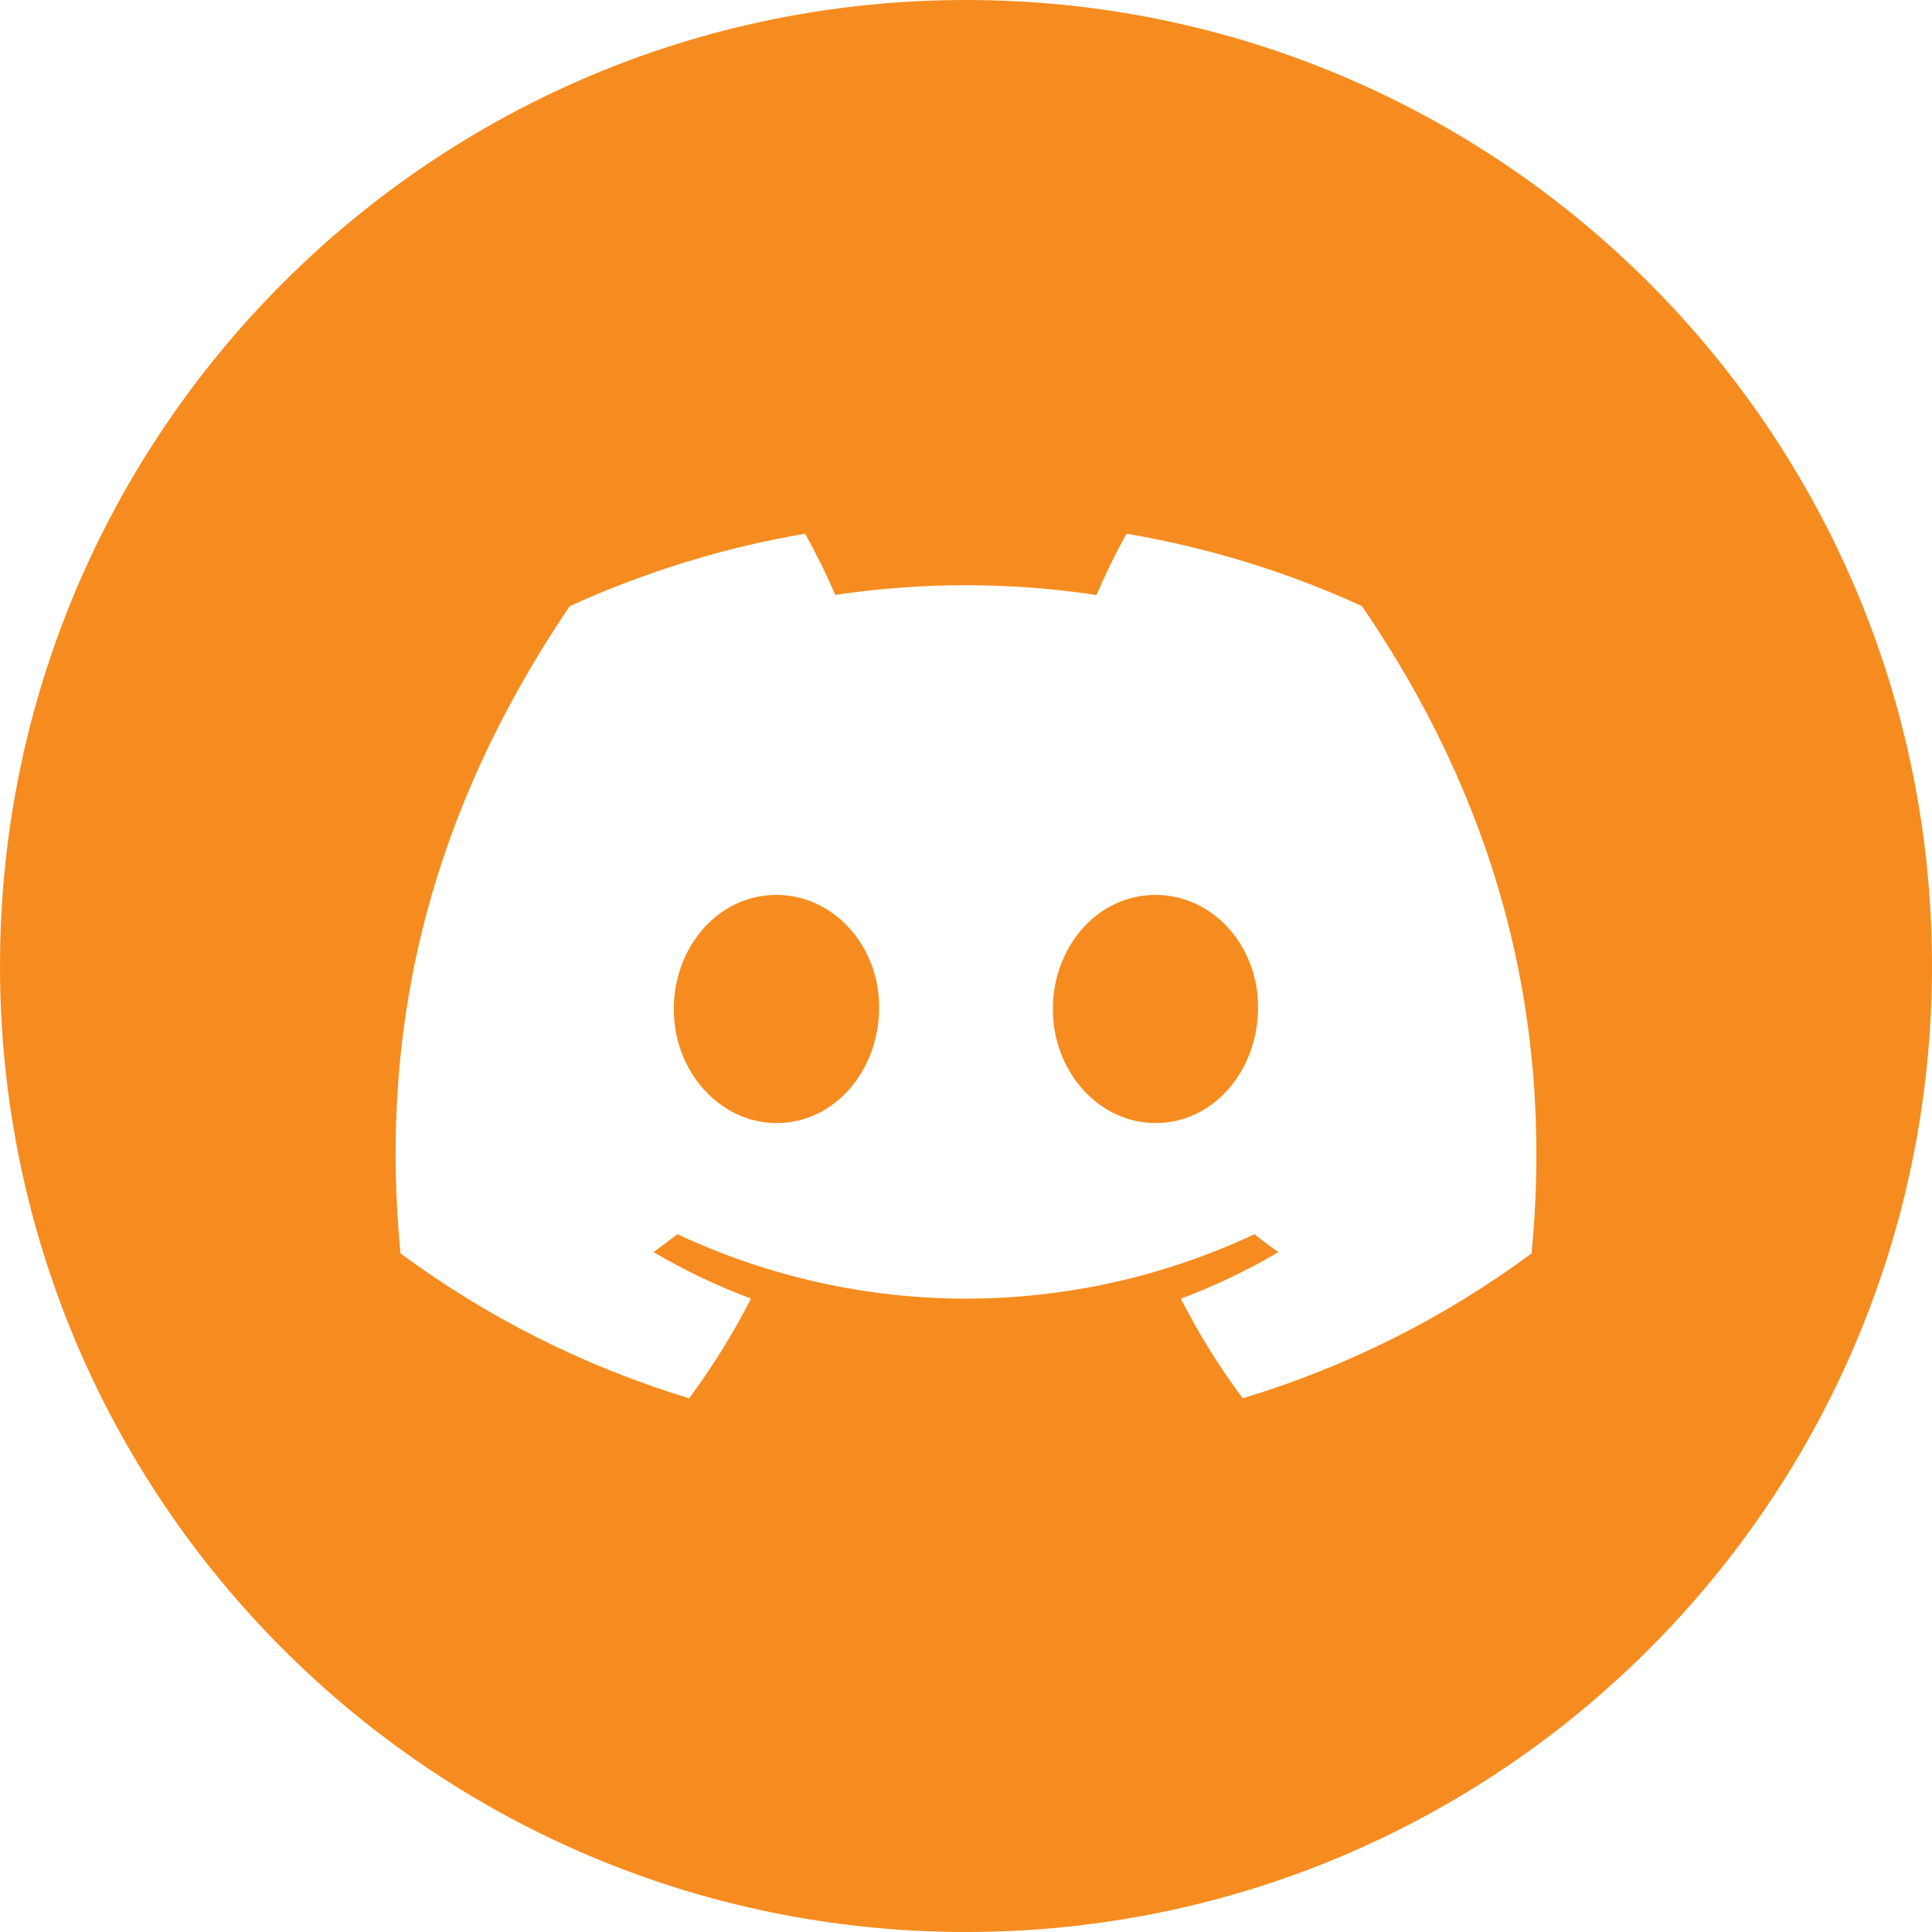 <svg width="40" height="40" viewBox="0 0 40 40" fill="none" xmlns="http://www.w3.org/2000/svg">
<g clip-path="url(#clip0_158_2)">
<path fill-rule="evenodd" clip-rule="evenodd" d="M20 0C31.046 0 40 8.954 40 20C40 31.046 31.046 40 20 40C8.954 40 0 31.046 0 20C0 8.954 8.954 0 20 0ZM28.198 12.549C26.646 11.838 25.007 11.335 23.324 11.05C23.095 11.462 22.887 11.885 22.702 12.319C21.807 12.184 20.902 12.116 19.997 12.116C19.093 12.116 18.185 12.184 17.292 12.317C17.11 11.887 16.898 11.46 16.668 11.05C14.985 11.337 13.347 11.842 11.794 12.551C8.709 17.114 7.873 21.564 8.291 25.95C10.097 27.284 12.119 28.298 14.268 28.95C14.75 28.299 15.181 27.606 15.548 26.886C14.849 26.625 14.174 26.303 13.531 25.923C13.7 25.801 13.866 25.674 14.025 25.552C15.894 26.429 17.935 26.887 20 26.887C22.065 26.887 24.106 26.429 25.974 25.552C26.136 25.683 26.302 25.81 26.469 25.923C25.825 26.303 25.149 26.626 24.448 26.888C24.816 27.61 25.244 28.3 25.729 28.95C27.88 28.301 29.903 27.287 31.709 25.951L31.709 25.951C32.199 20.865 30.871 16.457 28.198 12.549ZM16.077 23.252C14.912 23.252 13.95 22.195 13.95 20.895C13.95 19.595 14.878 18.528 16.073 18.528C17.267 18.528 18.222 19.595 18.202 20.895C18.181 22.195 17.264 23.252 16.077 23.252ZM23.923 23.252C22.757 23.252 21.798 22.195 21.798 20.895C21.798 19.595 22.727 18.528 23.923 18.528C25.12 18.528 26.067 19.595 26.047 20.895C26.026 22.195 25.11 23.252 23.923 23.252Z" fill="#F68C1F"/>
</g>
<defs>
<clipPath id="clip0_158_2">
<rect width="40" height="40" fill="white"/>
</clipPath>
</defs>
</svg>
